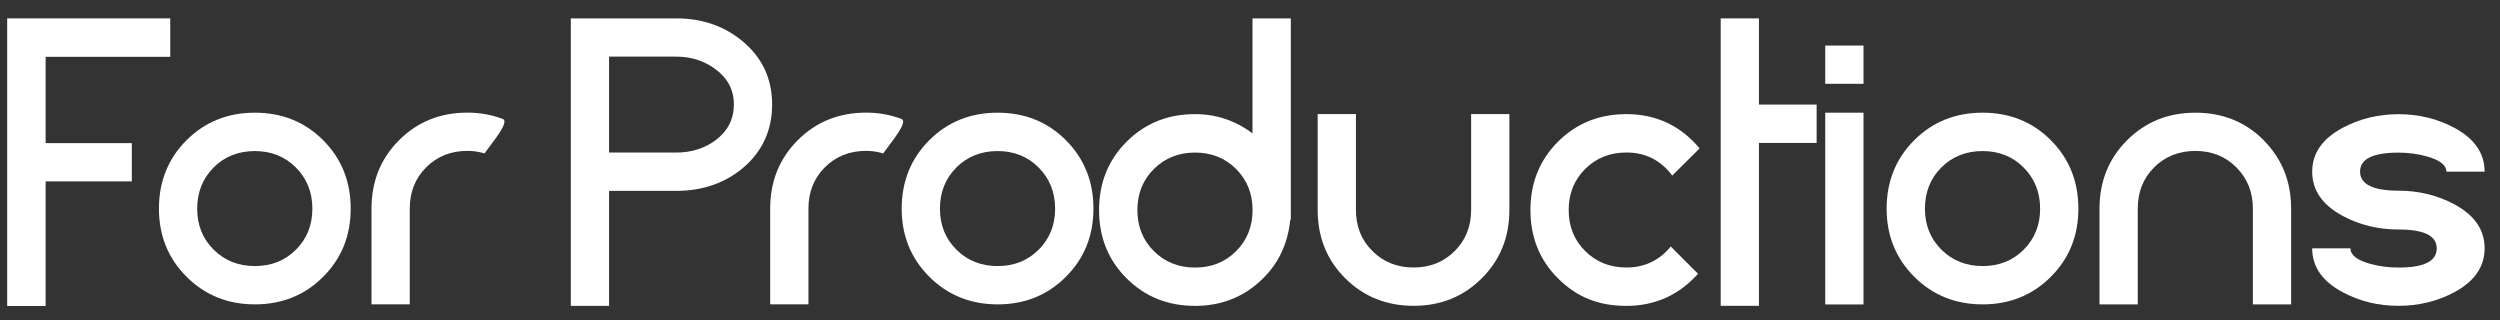 <?xml version="1.0" encoding="UTF-8"?>
<svg id="Layer_1" data-name="Layer 1" xmlns="http://www.w3.org/2000/svg" viewBox="0 0 400 51.24">
  <rect x="0" y="0" width="400" height="51.24" fill="#333333" stroke="none"/>
  <defs>
    <style>
      .cls-1 {
        fill: #fff;
      }
    </style>
  </defs>
  <path class="cls-1" d="M7.3,9.09v13.81h13.79v6.12H7.3v19.94H1.15V2.94h26.09v6.15H7.3Z"/>
  <path class="cls-1" d="M51.71,22.44c2.93,2.94,4.4,6.59,4.4,10.94s-1.47,7.97-4.41,10.91c-2.94,2.94-6.58,4.41-10.91,4.41s-7.98-1.47-10.93-4.41c-2.95-2.94-4.43-6.58-4.43-10.91s1.47-8,4.41-10.94,6.59-4.41,10.94-4.41,8,1.47,10.93,4.41ZM34.18,26.8c-1.75,1.75-2.63,3.95-2.63,6.59s.88,4.81,2.64,6.56c1.76,1.75,3.96,2.62,6.59,2.62s4.82-.87,6.57-2.62c1.75-1.75,2.63-3.94,2.63-6.56s-.88-4.82-2.63-6.58c-1.75-1.76-3.94-2.64-6.57-2.64s-4.85.87-6.6,2.62Z"/>
  <path class="cls-1" d="M80.71,19.45c0,.5-.45,1.36-1.33,2.58-.89,1.22-1.51,2.06-1.86,2.52-.85-.27-1.76-.41-2.73-.41-2.65,0-4.85.88-6.6,2.63s-2.63,3.95-2.63,6.6v15.32h-6.12v-15.32c0-4.35,1.47-8,4.41-10.94,2.94-2.94,6.59-4.41,10.94-4.41,2.01,0,3.9.34,5.66,1.02.17.06.26.19.26.41Z"/>
  <path class="cls-1" d="M118.87,6.65c3.11,2.61,4.67,5.97,4.67,10.07s-1.55,7.5-4.64,10.13c-2.94,2.46-6.51,3.69-10.71,3.69h-10.74v18.4h-6.12V2.94h16.86c4.18,0,7.74,1.24,10.68,3.71ZM114.49,22.44c1.95-1.47,2.93-3.38,2.93-5.72s-.99-4.21-2.96-5.66c-1.78-1.33-3.87-2-6.27-2h-10.74v15.35h10.74c2.42,0,4.52-.66,6.3-1.97Z"/>
  <path class="cls-1" d="M144.5,19.45c0,.5-.45,1.36-1.33,2.58-.89,1.22-1.51,2.06-1.86,2.52-.85-.27-1.76-.41-2.73-.41-2.65,0-4.85.88-6.6,2.63s-2.63,3.95-2.63,6.6v15.32h-6.12v-15.32c0-4.35,1.47-8,4.41-10.94,2.94-2.94,6.59-4.41,10.94-4.41,2.01,0,3.9.34,5.66,1.02.17.06.26.19.26.41Z"/>
  <path class="cls-1" d="M170.55,22.44c2.93,2.94,4.4,6.59,4.4,10.94s-1.47,7.97-4.41,10.91c-2.94,2.94-6.58,4.41-10.91,4.41s-7.98-1.47-10.93-4.41c-2.95-2.94-4.43-6.58-4.43-10.91s1.47-8,4.41-10.94,6.59-4.41,10.94-4.41,8,1.47,10.93,4.41ZM153.02,26.8c-1.75,1.75-2.63,3.95-2.63,6.59s.88,4.81,2.64,6.56c1.76,1.75,3.96,2.62,6.59,2.62s4.82-.87,6.57-2.62c1.75-1.75,2.63-3.94,2.63-6.56s-.88-4.82-2.63-6.58c-1.75-1.76-3.94-2.64-6.57-2.64s-4.85.87-6.6,2.62Z"/>
  <path class="cls-1" d="M206.53,2.94v32.21h-.09c-.39,4.01-2.02,7.3-4.89,9.9s-6.32,3.89-10.35,3.89c-4.35,0-8-1.47-10.94-4.4-2.94-2.93-4.41-6.57-4.41-10.93s1.47-8,4.41-10.94c2.94-2.94,6.59-4.41,10.94-4.41,3.41,0,6.47,1.03,9.2,3.08V2.94h6.12ZM184.62,27.04c-1.76,1.75-2.64,3.94-2.64,6.57s.88,4.82,2.64,6.57c1.76,1.75,3.96,2.63,6.59,2.63s4.82-.88,6.57-2.63c1.75-1.75,2.63-3.94,2.63-6.57s-.88-4.82-2.63-6.57c-1.75-1.75-3.94-2.63-6.57-2.63s-4.83.88-6.59,2.63Z"/>
  <path class="cls-1" d="M241.5,18.26v15.35c0,4.33-1.47,7.97-4.41,10.91-2.94,2.94-6.58,4.41-10.91,4.41s-8-1.47-10.94-4.4c-2.94-2.93-4.41-6.57-4.41-10.93v-15.35h6.12v15.35c0,2.63.88,4.82,2.64,6.57,1.76,1.75,3.96,2.63,6.59,2.63s4.82-.88,6.57-2.63c1.75-1.75,2.63-3.94,2.63-6.57v-15.35h6.12Z"/>
  <path class="cls-1" d="M267.33,39.45l4.35,4.35c-3.06,3.42-6.88,5.14-11.46,5.14s-8-1.47-10.94-4.4c-2.94-2.93-4.41-6.57-4.41-10.93s1.47-8,4.41-10.94c2.94-2.94,6.59-4.41,10.94-4.41,4.74,0,8.65,1.83,11.72,5.48l-4.38,4.35c-1.84-2.46-4.29-3.69-7.34-3.69-2.63,0-4.83.88-6.59,2.63-1.76,1.75-2.64,3.94-2.64,6.57s.88,4.82,2.64,6.57c1.76,1.75,3.96,2.63,6.59,2.63,2.9,0,5.27-1.12,7.11-3.37Z"/>
  <path class="cls-1" d="M290.66,16.72v6.15h-9.23v26.06h-6.12V2.94h6.12v13.79h9.23Z"/>
  <path class="cls-1" d="M298.16,7.29v6.12h-6.12v-6.12h6.12ZM298.16,18.03v30.68h-6.12v-30.68h6.12Z"/>
  <path class="cls-1" d="M328.14,22.44c2.93,2.94,4.4,6.59,4.4,10.94s-1.47,7.97-4.41,10.91-6.58,4.41-10.91,4.41-7.98-1.47-10.93-4.41-4.43-6.58-4.43-10.91,1.47-8,4.41-10.94c2.94-2.94,6.59-4.41,10.94-4.41s8,1.47,10.93,4.41ZM310.61,26.8c-1.75,1.75-2.62,3.95-2.62,6.59s.88,4.81,2.64,6.56c1.76,1.75,3.96,2.62,6.59,2.62s4.82-.87,6.57-2.62c1.75-1.75,2.63-3.94,2.63-6.56s-.88-4.82-2.63-6.58c-1.75-1.76-3.94-2.64-6.57-2.64s-4.85.87-6.6,2.62Z"/>
  <path class="cls-1" d="M362.18,22.44c2.93,2.94,4.4,6.59,4.4,10.94v15.32h-6.12v-15.32c0-2.63-.88-4.83-2.63-6.59-1.75-1.76-3.94-2.64-6.57-2.64s-4.85.88-6.6,2.63c-1.75,1.75-2.62,3.95-2.62,6.6v15.32h-6.12v-15.32c0-4.35,1.47-8,4.41-10.94,2.94-2.94,6.59-4.41,10.94-4.41s8,1.47,10.93,4.41Z"/>
  <path class="cls-1" d="M392.64,32.66c3.27,1.74,4.9,4.1,4.9,7.06s-1.63,5.32-4.9,7.06c-2.69,1.43-5.65,2.15-8.88,2.15s-6.19-.72-8.88-2.15c-3.29-1.74-4.93-4.09-4.93-7.05h6.12c0,1.08,1.07,1.92,3.22,2.5,1.43.39,2.92.58,4.47.58,4.08,0,6.12-1.02,6.12-3.06s-2.04-3.03-6.12-3.03c-3.23,0-6.19-.72-8.88-2.15-3.29-1.76-4.93-4.13-4.93-7.09s1.64-5.32,4.93-7.06c2.71-1.43,5.67-2.15,8.88-2.15s6.19.72,8.88,2.15c3.27,1.74,4.9,4.09,4.9,7.05h-6.12c0-1.06-1.07-1.89-3.22-2.47-1.43-.39-2.91-.58-4.44-.58-4.1,0-6.15,1.01-6.15,3.03s2.05,3.06,6.15,3.06c3.23,0,6.19.72,8.88,2.15Z"/>
</svg>